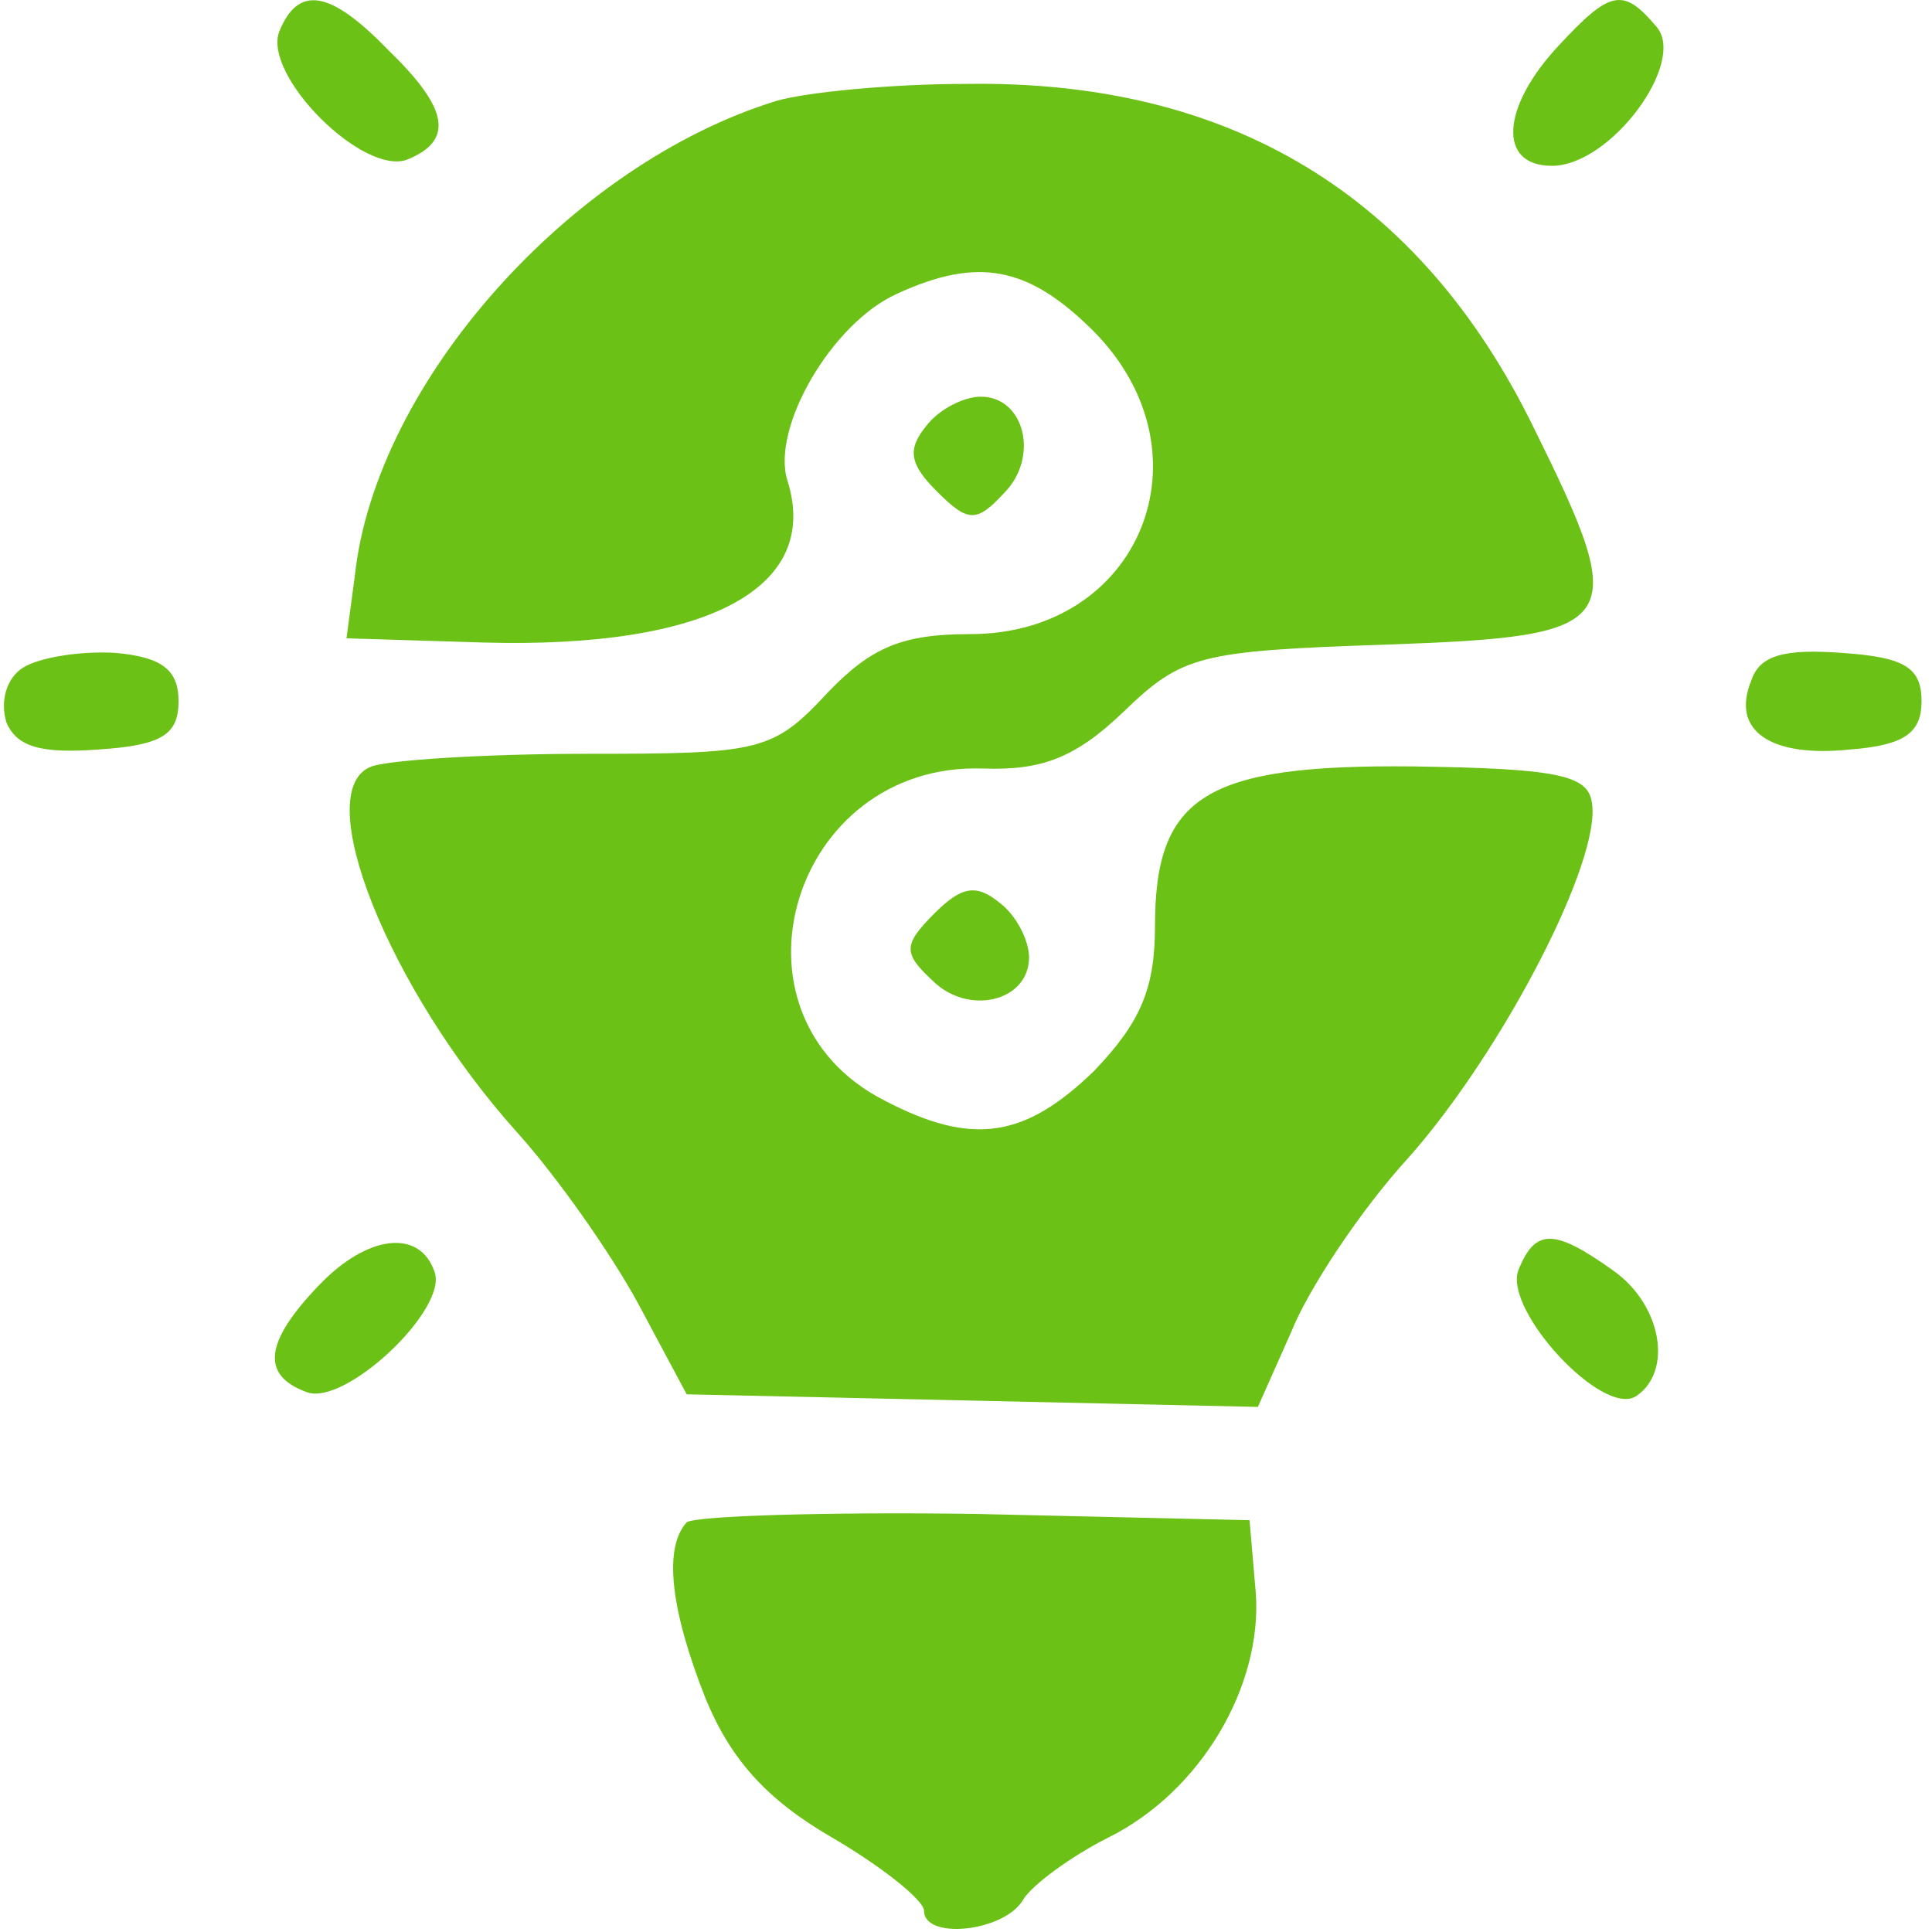 <svg width="46" height="46" viewBox="0 0 46 46" fill="none" xmlns="http://www.w3.org/2000/svg">
<g clip-path="url(#clip0_79_1122)">
<path d="M6.65 0.748C6.25 1.798 8.65 4.198 9.7 3.798C10.8 3.348 10.7 2.598 9.25 1.198C7.85 -0.252 7.1 -0.352 6.65 0.748ZM37.1 1.098C35.75 2.548 35.65 3.948 36.95 3.948C38.35 3.948 40.15 1.498 39.45 0.648C38.65 -0.302 38.35 -0.252 37.1 1.098ZM18.5 2.398C13.6 3.898 8.95 9.098 8.45 13.698L8.25 15.198L11.5 15.298C16.85 15.448 19.55 13.998 18.75 11.448C18.35 10.198 19.8 7.698 21.35 6.998C23.3 6.098 24.5 6.348 26.05 7.898C28.9 10.798 27.15 15.098 23.1 15.098C21.5 15.098 20.75 15.398 19.7 16.498C18.4 17.898 18.1 17.948 13.95 17.948C11.55 17.948 9.25 18.098 8.85 18.248C7.35 18.798 9.25 23.548 12.3 26.948C13.25 27.998 14.55 29.848 15.2 31.048L16.35 33.198L23.15 33.348L29.95 33.498L30.75 31.698C31.15 30.698 32.4 28.798 33.55 27.548C35.8 24.998 38.15 20.448 37.9 19.098C37.8 18.448 37.05 18.298 33.65 18.248C28.7 18.198 27.5 18.948 27.5 22.048C27.5 23.548 27.15 24.348 26.05 25.498C24.4 27.098 23.15 27.298 21.05 26.198C17.05 24.148 18.85 18.148 23.4 18.298C24.8 18.348 25.6 18.048 26.75 16.948C28.15 15.598 28.55 15.498 33 15.348C38.7 15.148 38.85 14.898 36.5 10.148C33.8 4.648 29.3 1.898 23 1.998C21.2 1.998 19.2 2.198 18.5 2.398Z" fill="#6BC115"/>
<path d="M22.051 10.145C21.601 10.695 21.651 11.045 22.301 11.695C23.051 12.445 23.251 12.445 23.901 11.745C24.751 10.895 24.401 9.445 23.351 9.445C22.951 9.445 22.351 9.745 22.051 10.145ZM0.551 15.895C0.151 16.145 0.001 16.695 0.151 17.195C0.401 17.795 1.001 17.945 2.351 17.845C3.851 17.745 4.251 17.495 4.251 16.695C4.251 15.945 3.851 15.645 2.751 15.545C1.951 15.495 0.951 15.645 0.551 15.895ZM41.701 16.195C41.201 17.395 42.151 18.045 44.051 17.845C45.351 17.745 45.751 17.445 45.751 16.695C45.751 15.895 45.351 15.645 43.851 15.545C42.501 15.445 41.901 15.595 41.701 16.195ZM22.251 21.745C21.501 22.495 21.501 22.695 22.201 23.345C23.051 24.195 24.501 23.845 24.501 22.795C24.501 22.395 24.201 21.795 23.801 21.495C23.251 21.045 22.901 21.095 22.251 21.745ZM7.601 30.595C6.301 31.945 6.201 32.745 7.301 33.145C8.201 33.495 10.651 31.195 10.351 30.295C10.001 29.245 8.751 29.395 7.601 30.595ZM36.151 30.245C35.801 31.195 38.151 33.745 38.951 33.245C39.851 32.645 39.551 31.045 38.401 30.245C37.001 29.245 36.551 29.245 36.151 30.245ZM16.351 36.245C15.801 36.845 15.951 38.295 16.801 40.445C17.401 41.895 18.251 42.845 19.801 43.745C21.001 44.445 22.001 45.245 22.001 45.495C22.001 46.195 23.901 45.995 24.351 45.245C24.551 44.895 25.501 44.195 26.401 43.745C28.601 42.645 30.051 40.145 29.901 37.945L29.751 36.195L23.201 36.045C19.651 35.995 16.551 36.095 16.351 36.245Z" fill="#6BC115"/>
</g>
<defs>
<clipPath id="clip0_79_1122">
<rect width="46" height="46" fill="white"/>
</clipPath>
</defs>
</svg>
